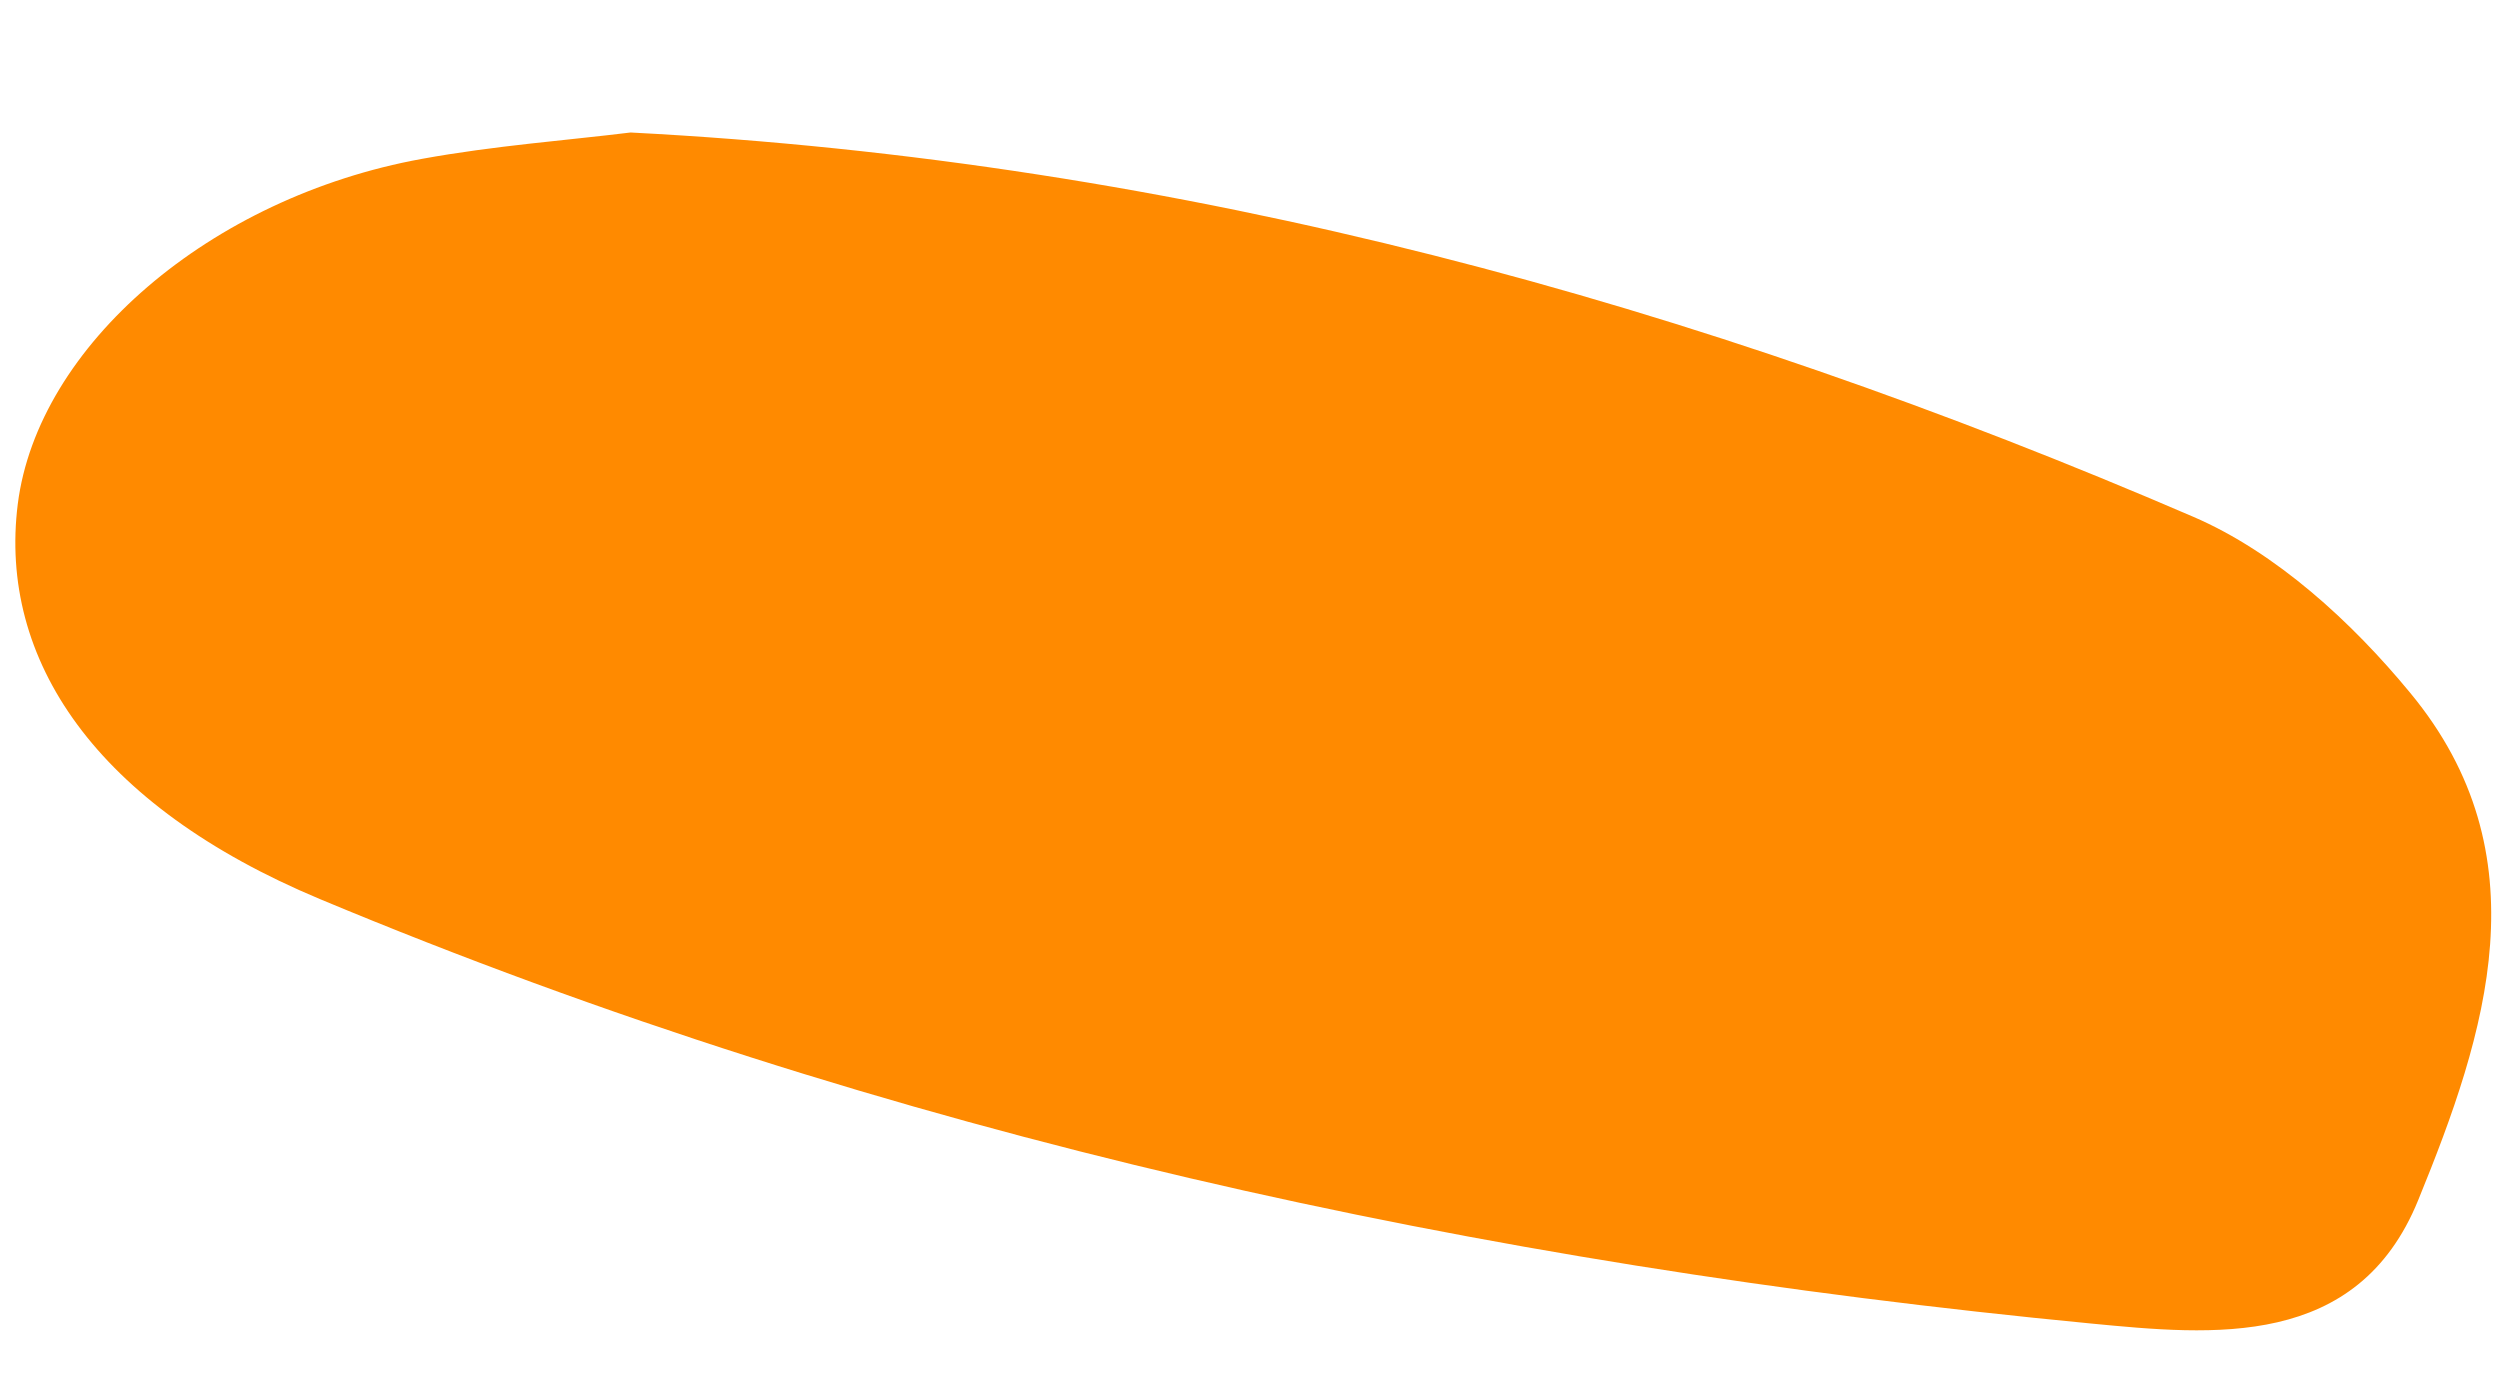 <?xml version="1.0" encoding="UTF-8"?> <svg xmlns="http://www.w3.org/2000/svg" width="18" height="10" viewBox="0 0 18 10" fill="none"><path d="M4.54 0.954C8.52 1.16 12.225 2.184 15.792 3.721C16.388 3.978 16.933 4.478 17.353 4.988C18.319 6.154 17.903 7.437 17.411 8.641C16.973 9.717 15.932 9.614 15.052 9.529C10.664 9.106 6.383 8.178 2.305 6.474C0.684 5.797 -0.012 4.746 0.128 3.629C0.272 2.492 1.509 1.422 3.037 1.144C3.557 1.049 4.087 1.01 4.54 0.954Z" fill="#FF8A00"></path></svg> 